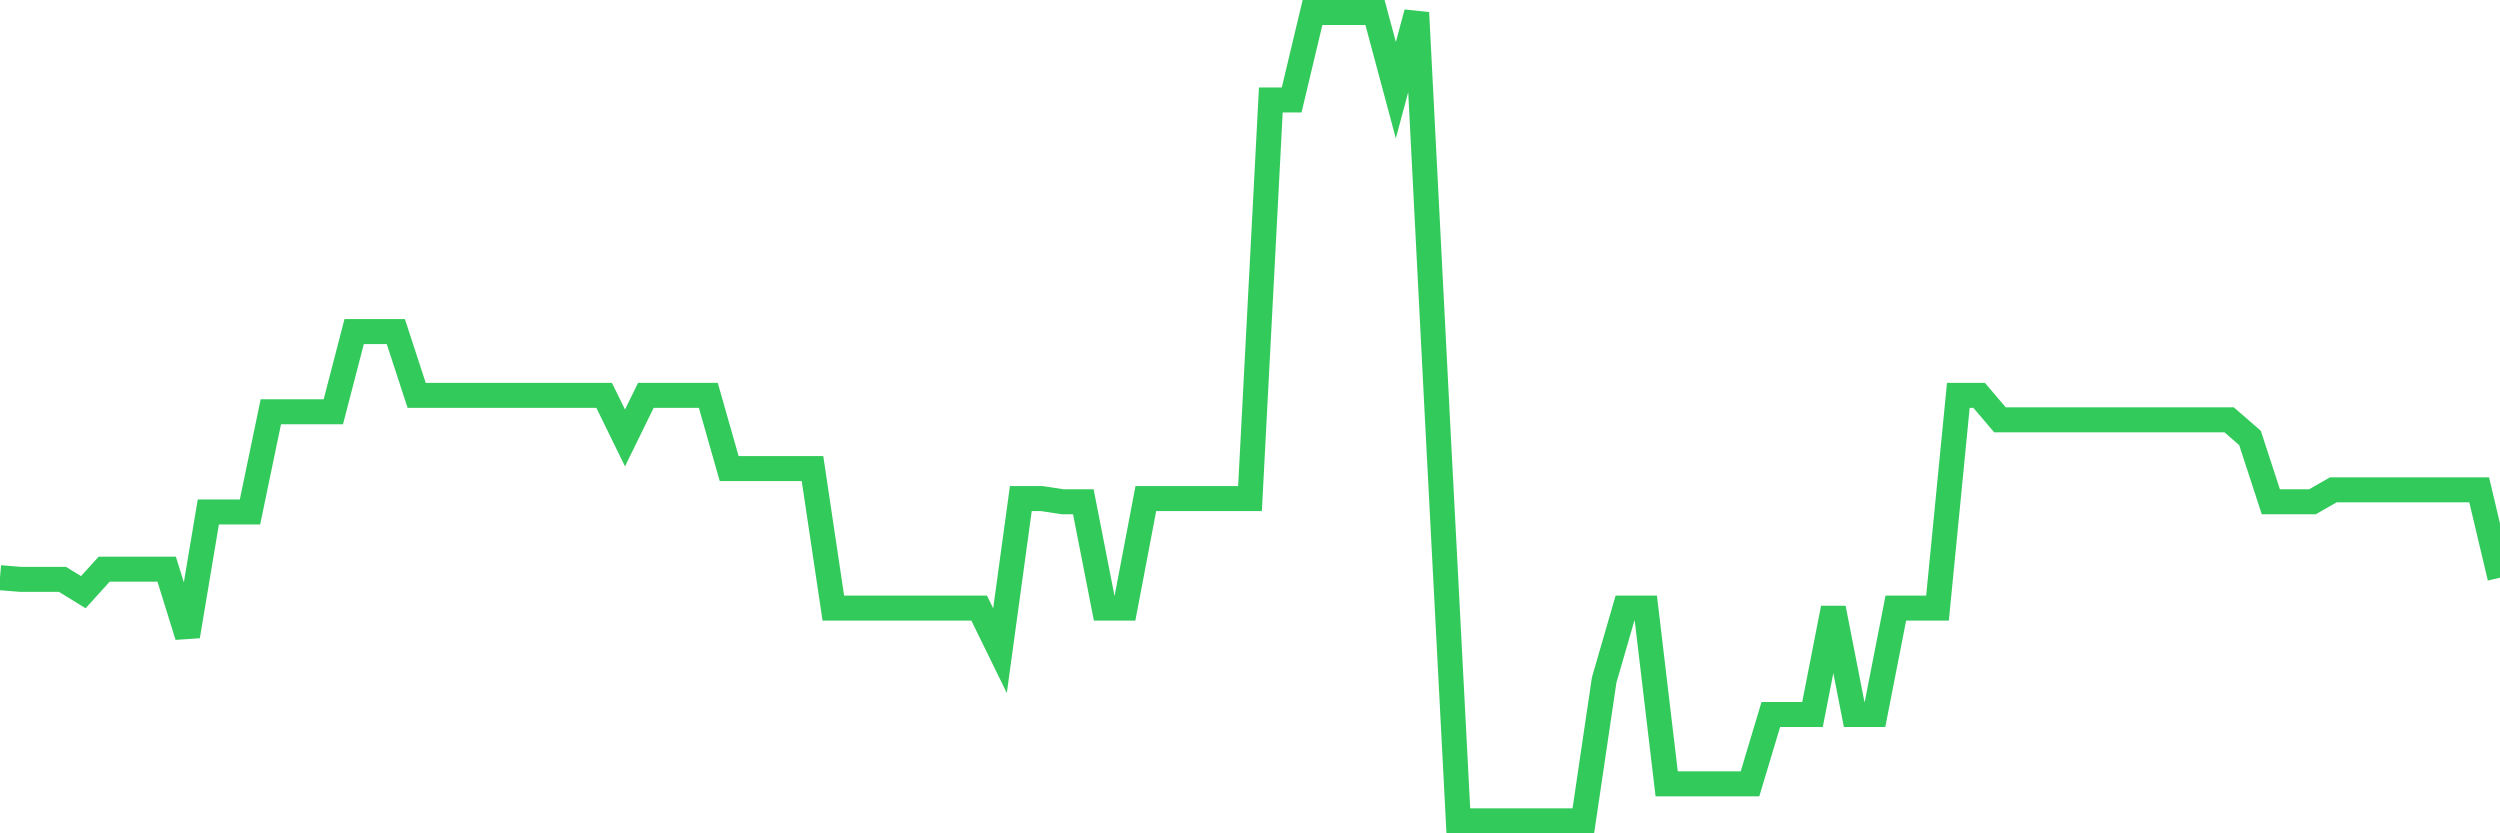 <svg
  xmlns="http://www.w3.org/2000/svg"
  xmlns:xlink="http://www.w3.org/1999/xlink"
  width="120"
  height="40"
  viewBox="0 0 120 40"
  preserveAspectRatio="none"
>
  <polyline
    points="0,27.729 1,27.811 2,27.811 3,27.811 4,28.424 5,27.321 6,27.321 7,27.321 8,27.321 9,30.537 10,24.574 11,24.574 12,24.574 13,19.765 14,19.765 15,19.765 16,19.765 17,15.916 18,15.916 19,15.916 20,18.979 21,18.979 22,18.979 23,18.979 24,18.979 25,18.979 26,18.979 27,18.979 28,18.979 29,18.979 30,21.021 31,18.979 32,18.979 33,18.979 34,18.979 35,22.491 36,22.491 37,22.491 38,22.491 39,22.491 40,29.189 41,29.189 42,29.189 43,29.189 44,29.189 45,29.189 46,29.189 47,29.189 48,31.232 49,23.931 50,23.931 51,24.084 52,24.084 53,29.189 54,29.189 55,23.931 56,23.931 57,23.931 58,23.931 59,23.931 60,23.931 61,4.797 62,4.797 63,0.6 64,0.6 65,0.6 66,0.6 67,4.327 68,0.61 69,20.153 70,39.4 71,39.4 72,39.4 73,39.4 74,39.4 75,39.4 76,39.4 77,32.641 78,29.189 79,29.189 80,37.623 81,37.623 82,37.623 83,37.623 84,37.623 85,34.295 86,34.295 87,34.295 88,29.189 89,34.295 90,34.295 91,29.189 92,29.189 93,29.189 94,18.979 95,18.979 96,20.153 97,20.153 98,20.153 99,20.153 100,20.153 101,20.153 102,20.153 103,20.153 104,20.153 105,20.153 106,20.153 107,20.153 108,21.021 109,24.084 110,24.084 111,24.084 112,23.512 113,23.512 114,23.512 115,23.512 116,23.512 117,23.512 118,23.512 119,23.512 120,27.729"
    fill="none"
    stroke="#32ca5b"
    stroke-width="1.2"
  >
  </polyline>
</svg>